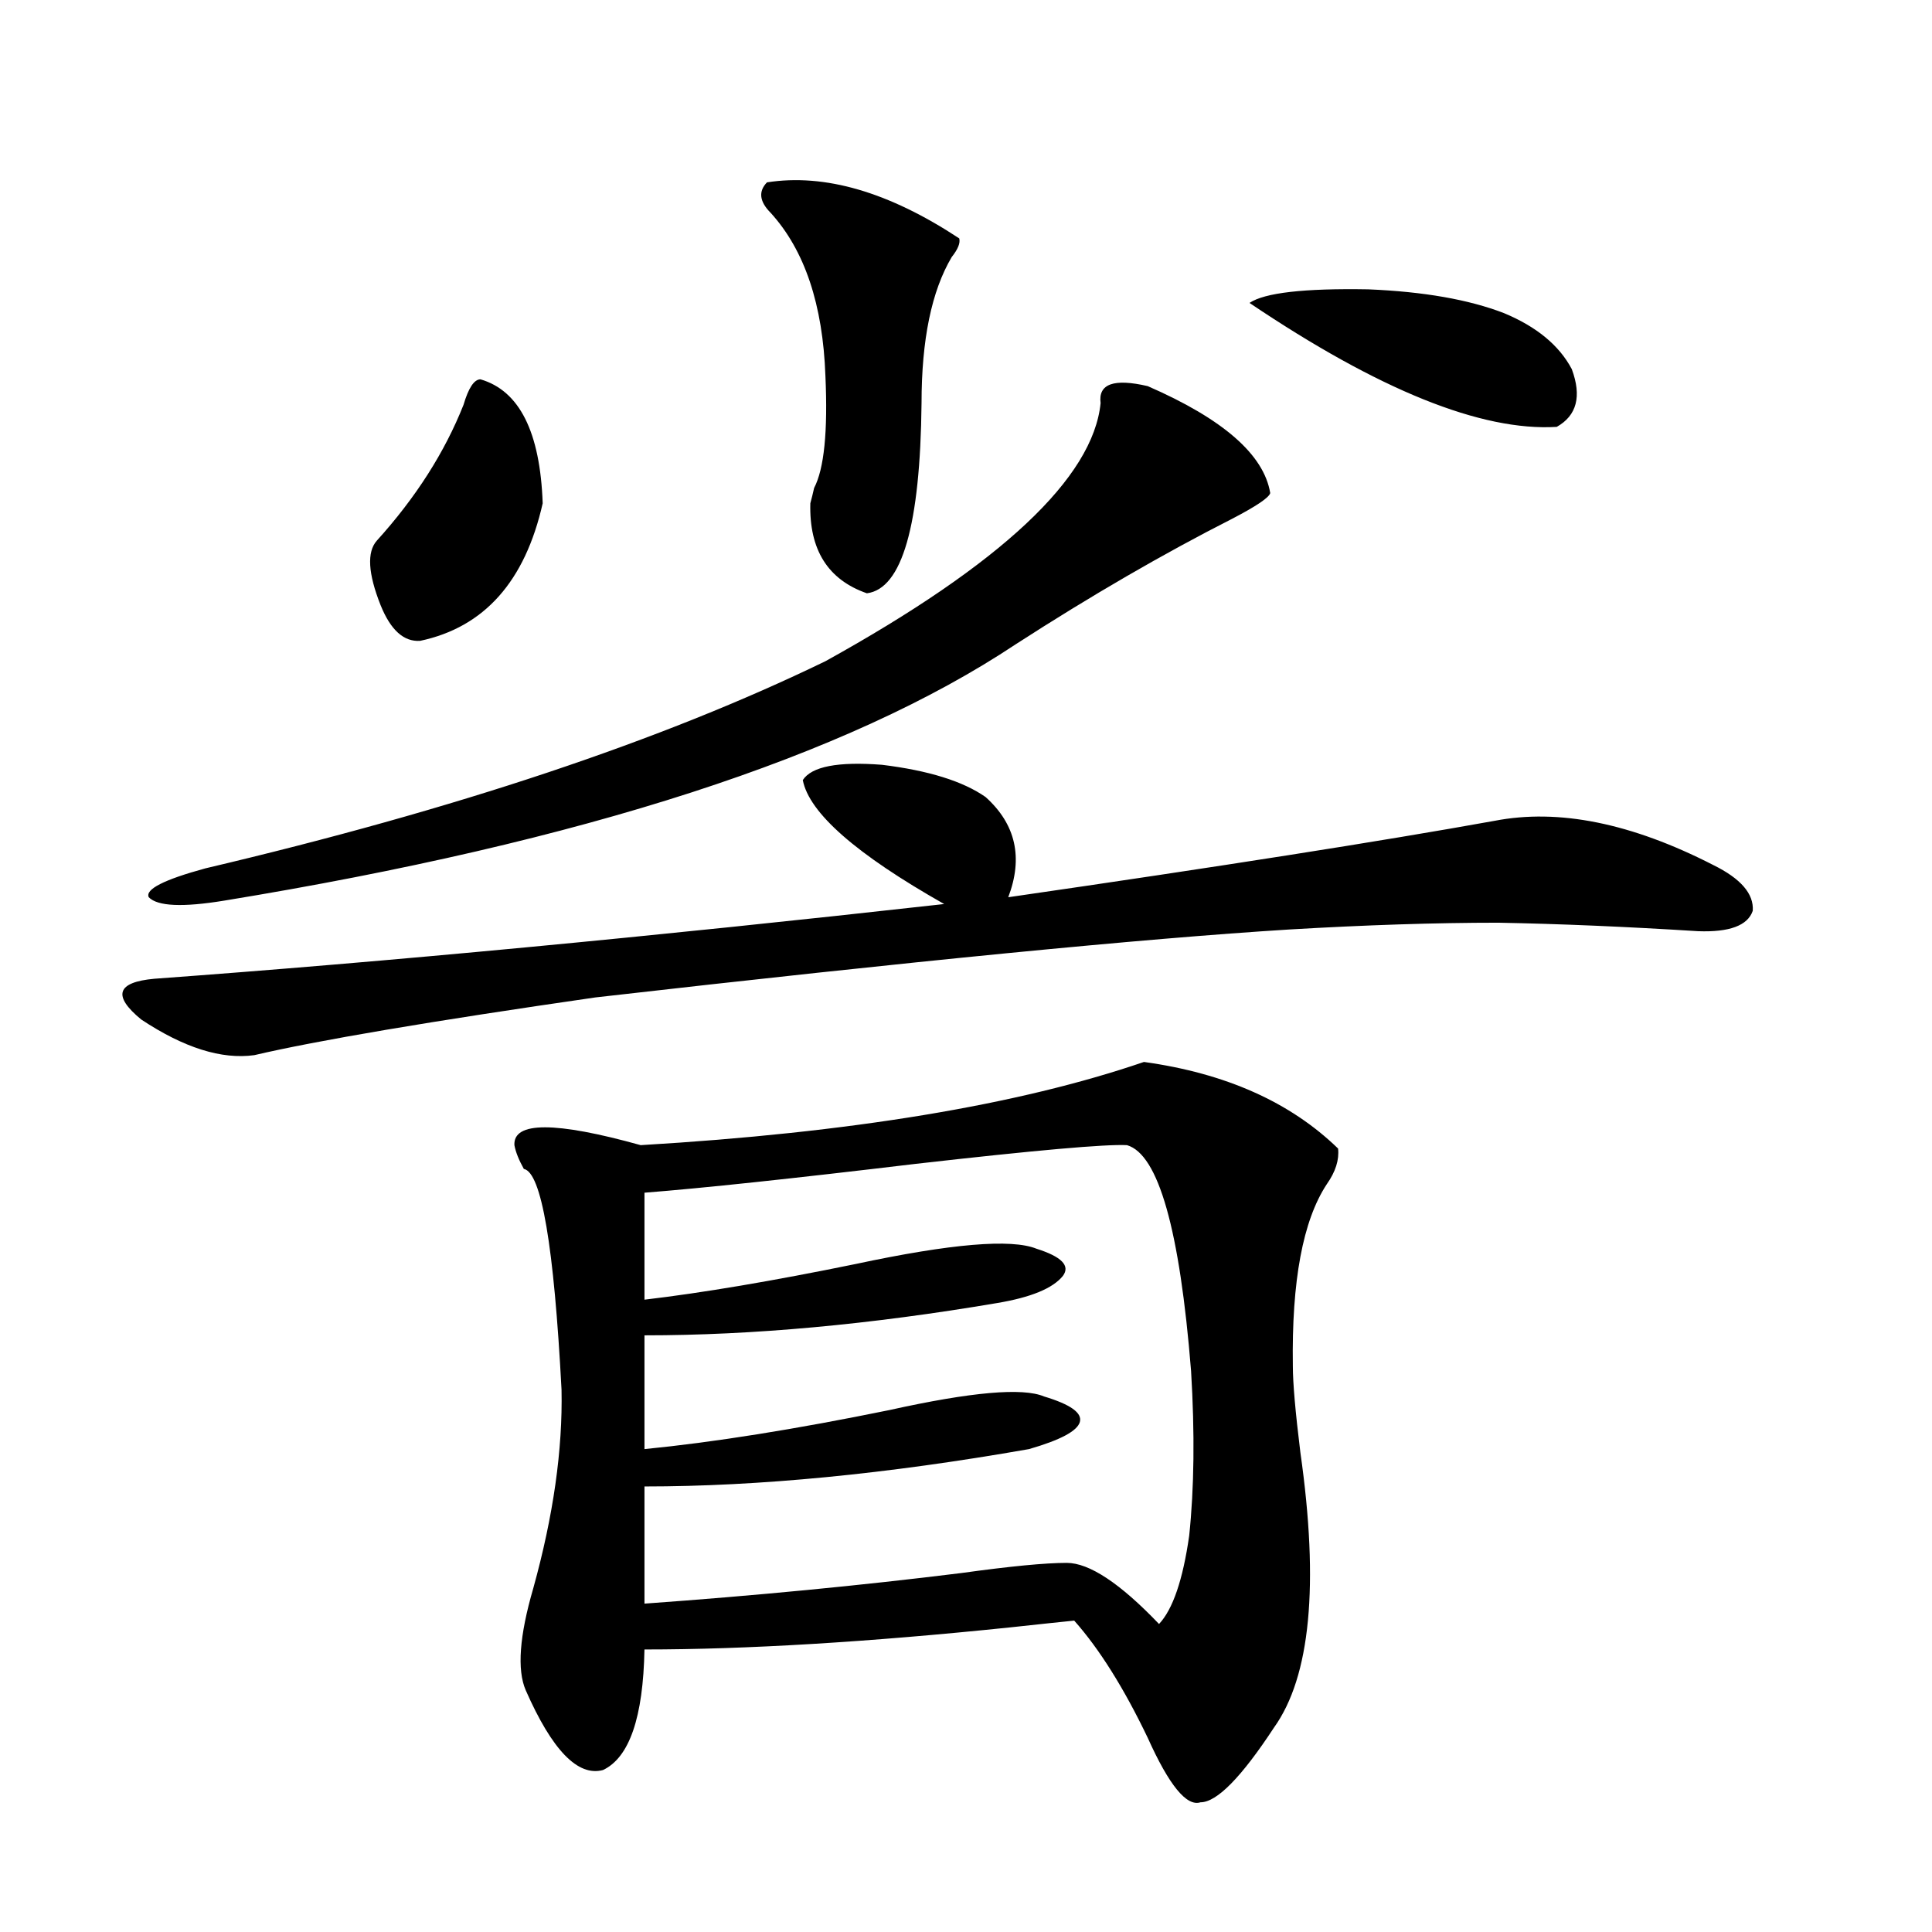<?xml version="1.0" encoding="utf-8"?>
<!-- Generator: Adobe Illustrator 16.0.0, SVG Export Plug-In . SVG Version: 6.00 Build 0)  -->
<!DOCTYPE svg PUBLIC "-//W3C//DTD SVG 1.1//EN" "http://www.w3.org/Graphics/SVG/1.1/DTD/svg11.dtd">
<svg version="1.1" id="图层_1" xmlns="http://www.w3.org/2000/svg" xmlns:xlink="http://www.w3.org/1999/xlink" x="0px" y="0px"
	 width="1000px" height="1000px" viewBox="0 0 1000 1000" enable-background="new 0 0 1000 1000" xml:space="preserve">
<path d="M773.566,424.859c33.17-6.44,70.883,1.181,113.168,22.852c14.299,7.031,21.128,14.941,20.487,23.73
	c-2.606,7.622-12.042,11.138-28.292,10.547c-37.072-2.335-71.553-3.804-103.412-4.395c-32.529,0-68.626,1.181-108.29,3.516
	c-75.455,4.696-195.117,16.411-359.016,35.156c-85.211,12.305-144.066,22.274-176.581,29.883
	c-16.92,2.349-36.432-3.804-58.535-18.457c-14.969-12.305-12.683-19.336,6.829-21.094c120.317-8.789,256.579-21.671,408.771-38.672
	c-45.532-25.776-69.922-47.159-73.169-64.16c4.543-7.031,18.201-9.668,40.975-7.91c24.055,2.938,41.95,8.501,53.657,16.699
	c15.609,14.063,19.512,31.353,11.707,51.855C631.131,448.59,715.031,435.406,773.566,424.859z M594.059,199.859
	c39.023,17.001,60.151,35.458,63.413,55.371c-0.655,2.348-7.164,6.742-19.512,13.184c-35.776,18.169-73.169,39.853-112.192,65.039
	c-87.162,58.008-223.744,102.255-409.746,132.715c-21.463,3.516-34.48,2.938-39.023-1.758c-1.951-4.093,7.805-9.077,29.268-14.941
	c129.418-30.46,236.412-66.206,320.968-107.227c91.05-50.386,138.533-94.922,142.436-133.594
	C568.358,198.691,576.498,195.767,594.059,199.859z M280.896,260.504c-9.115,40.43-30.243,64.16-63.413,71.191
	c-8.46,0.591-15.289-5.562-20.487-18.457c-6.509-16.397-7.164-27.534-1.951-33.398c20.152-22.262,35.121-45.703,44.877-70.313
	c2.592-8.789,5.519-13.184,8.78-13.184C268.854,202.207,279.585,223.59,280.896,260.504z M592.107,549.664
	c42.271,5.864,75.761,20.806,100.485,44.824c0.641,5.864-1.311,12.017-5.854,18.457c-12.362,18.759-18.216,50.098-17.561,94.043
	c0,8.789,1.296,23.73,3.902,44.824c9.756,68.555,5.198,116.016-13.658,142.383c-16.92,25.776-29.603,38.672-38.048,38.672
	c-7.164,2.335-16.265-8.789-27.316-33.398c-12.362-25.79-25.045-46.005-38.048-60.645c-5.854,0.577-16.92,1.758-33.17,3.516
	c-73.504,7.608-136.582,11.426-189.264,11.426c-0.655,35.156-7.805,55.948-21.463,62.402c-13.018,3.516-26.341-10.259-39.999-41.309
	c-4.558-10.547-3.262-28.125,3.902-52.734c10.396-37.491,15.274-71.769,14.634-102.832c-3.902-74.405-10.411-112.5-19.512-114.258
	c-2.606-4.683-4.237-8.789-4.878-12.305c-0.655-12.305,21.128-12.305,65.364,0C440.236,586.29,527.063,571.938,592.107,549.664z
	 M583.327,592.73c-11.066-0.577-47.483,2.637-109.266,9.668c-63.748,7.622-110.576,12.606-140.484,14.941v55.371
	c29.908-3.516,66.34-9.668,109.266-18.457c49.42-10.547,80.639-13.184,93.656-7.91c13.003,4.106,17.561,8.789,13.658,14.063
	c-5.213,6.454-16.585,11.138-34.146,14.063c-65.699,11.138-126.506,16.699-182.435,16.699v58.887
	c35.762-3.516,78.047-10.245,126.826-20.215c42.271-9.366,68.932-11.714,79.998-7.031c13.658,4.106,19.832,8.501,18.536,13.184
	c-1.311,4.696-10.091,9.38-26.341,14.063c-73.504,12.896-139.844,19.336-199.02,19.336v60.645
	c57.225-4.106,111.857-9.366,163.898-15.82c25.365-3.516,43.566-5.273,54.633-5.273c11.707,0,27.637,10.547,47.804,31.641
	c7.149-7.622,12.348-22.852,15.609-45.703c2.592-24.609,2.927-53.022,0.976-85.254C610.644,636.388,599.577,597.427,583.327,592.73z
	 M396.99,94.391c29.908-4.684,63.078,4.984,99.51,29.004c0.641,2.348-0.655,5.575-3.902,9.668
	c-10.411,17.578-15.609,42.777-15.609,75.586c-0.655,63.281-10.091,96.103-28.292,98.438c-20.167-7.031-29.923-22.55-29.268-46.582
	c0.641-2.335,1.296-4.972,1.951-7.91c5.198-9.957,7.149-29.293,5.854-58.008c-1.311-36.914-10.731-65.039-28.292-84.375
	C393.088,104.36,392.433,99.087,396.99,94.391z M778.444,162.066c16.905,7.031,28.612,16.699,35.121,29.004
	c5.198,14.063,2.592,24.032-7.805,29.883c-39.023,2.348-92.04-19.034-159.021-64.16c7.805-5.273,28.292-7.608,61.462-7.031
	C736.814,150.942,760.229,155.035,778.444,162.066z"/>
</svg>
